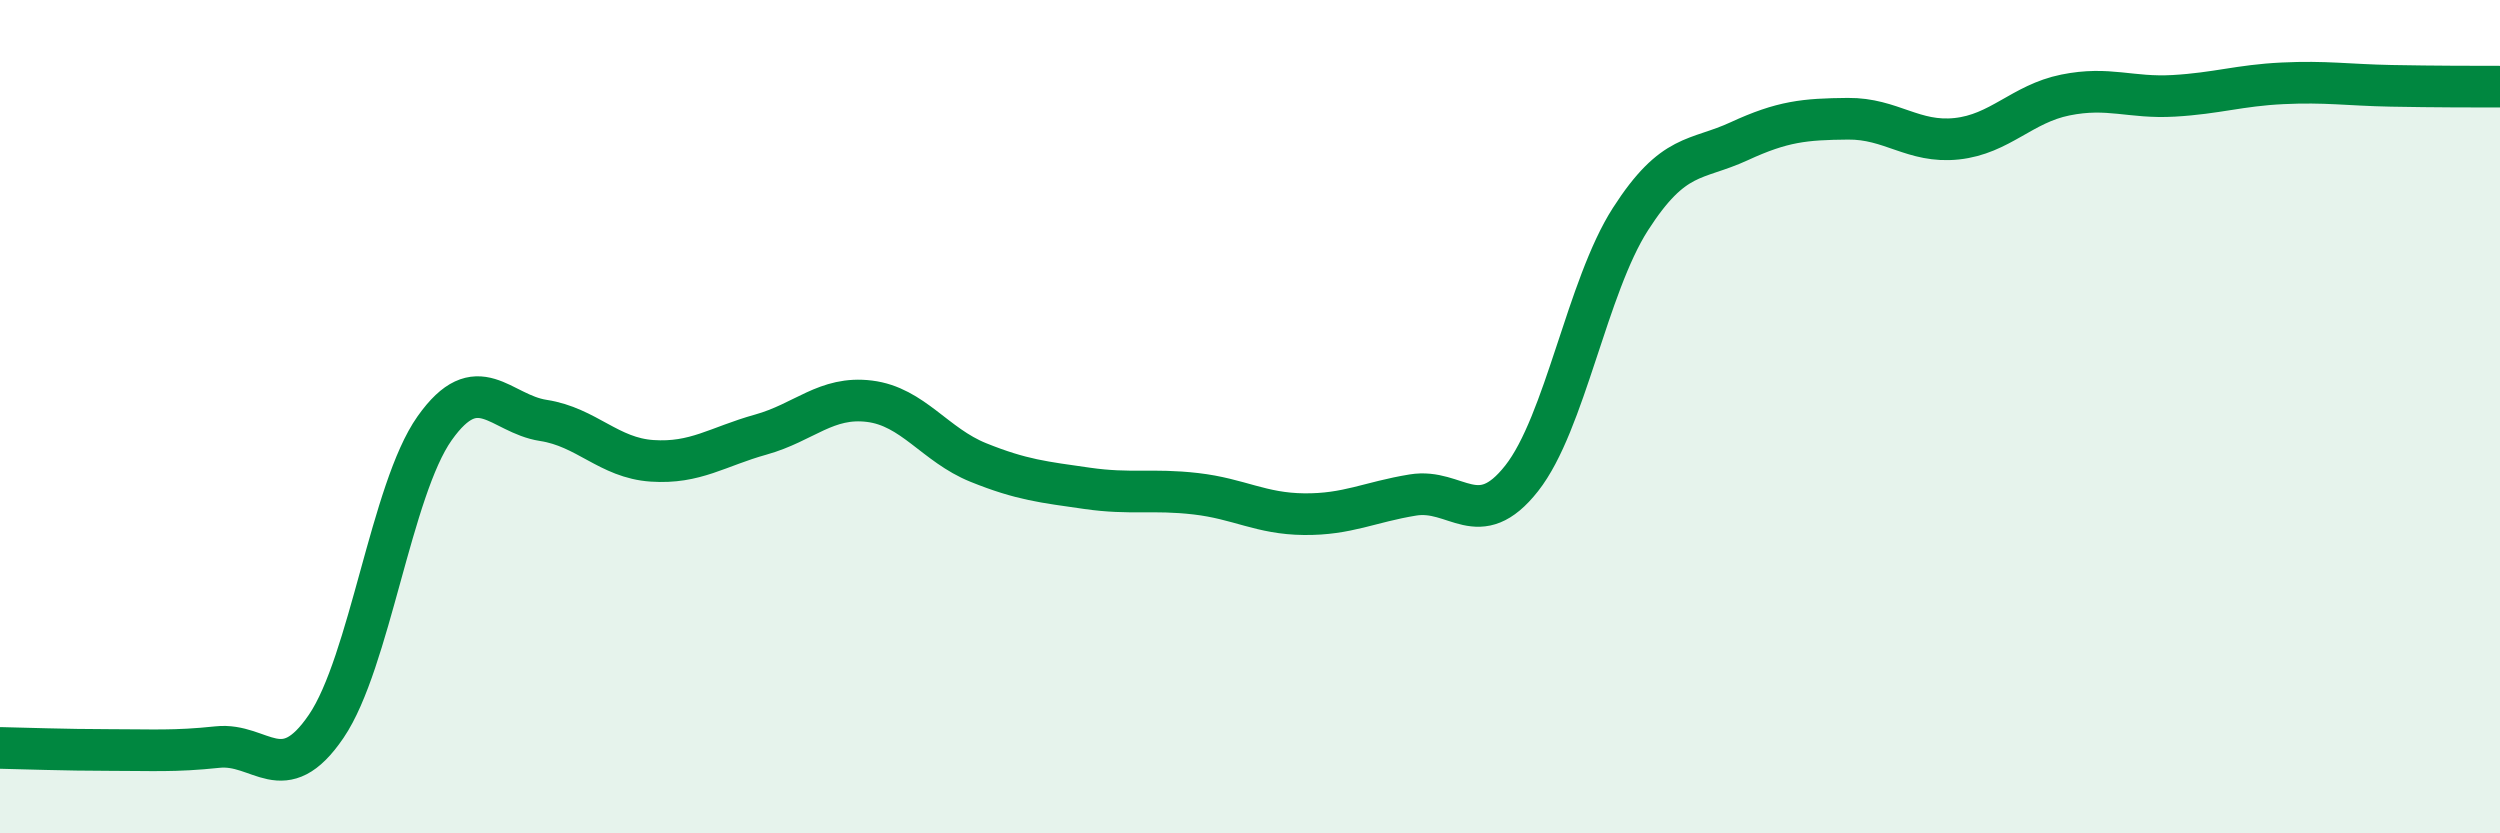 
    <svg width="60" height="20" viewBox="0 0 60 20" xmlns="http://www.w3.org/2000/svg">
      <path
        d="M 0,17.95 C 0.52,17.96 1.57,18 2.61,18 C 3.65,18 4.18,18.04 5.22,17.93 C 6.26,17.82 6.79,18.96 7.83,17.43 C 8.87,15.9 9.39,11.75 10.43,10.28 C 11.47,8.81 12,9.93 13.04,10.09 C 14.08,10.25 14.61,10.99 15.65,11.06 C 16.69,11.13 17.22,10.72 18.26,10.43 C 19.3,10.14 19.83,9.5 20.87,9.63 C 21.91,9.76 22.44,10.68 23.48,11.1 C 24.52,11.52 25.05,11.57 26.09,11.72 C 27.13,11.87 27.66,11.73 28.7,11.85 C 29.74,11.97 30.26,12.33 31.3,12.34 C 32.34,12.35 32.87,12.05 33.91,11.88 C 34.95,11.71 35.48,12.8 36.52,11.48 C 37.56,10.16 38.09,6.88 39.13,5.26 C 40.17,3.64 40.7,3.87 41.74,3.39 C 42.78,2.91 43.31,2.86 44.35,2.85 C 45.39,2.84 45.92,3.44 46.96,3.33 C 48,3.22 48.53,2.49 49.57,2.28 C 50.61,2.07 51.13,2.36 52.17,2.3 C 53.21,2.24 53.74,2.05 54.78,2 C 55.82,1.95 56.35,2.04 57.39,2.06 C 58.43,2.08 59.48,2.08 60,2.08L60 20L0 20Z"
        fill="#008740"
        opacity="0.1"
        stroke-linecap="round"
        stroke-linejoin="round"
      />
      <path
        d="M 0,17.95 C 0.52,17.96 1.57,18 2.61,18 C 3.65,18 4.18,18.04 5.22,17.93 C 6.26,17.82 6.79,18.96 7.83,17.43 C 8.87,15.9 9.39,11.75 10.43,10.28 C 11.47,8.81 12,9.93 13.04,10.09 C 14.08,10.25 14.61,10.99 15.65,11.06 C 16.69,11.13 17.22,10.72 18.26,10.43 C 19.3,10.14 19.83,9.5 20.87,9.63 C 21.91,9.76 22.44,10.68 23.48,11.1 C 24.52,11.52 25.05,11.57 26.09,11.72 C 27.13,11.87 27.66,11.73 28.7,11.85 C 29.74,11.97 30.26,12.33 31.3,12.34 C 32.34,12.35 32.87,12.05 33.91,11.88 C 34.95,11.71 35.48,12.8 36.52,11.48 C 37.56,10.16 38.09,6.88 39.13,5.26 C 40.17,3.64 40.7,3.87 41.74,3.39 C 42.78,2.91 43.31,2.86 44.35,2.85 C 45.39,2.84 45.92,3.44 46.96,3.33 C 48,3.22 48.53,2.49 49.57,2.28 C 50.61,2.07 51.13,2.36 52.17,2.3 C 53.21,2.24 53.74,2.05 54.78,2 C 55.82,1.95 56.35,2.04 57.39,2.06 C 58.43,2.08 59.48,2.08 60,2.08"
        stroke="#008740"
        stroke-width="1"
        fill="none"
        stroke-linecap="round"
        stroke-linejoin="round"
      />
    </svg>
  